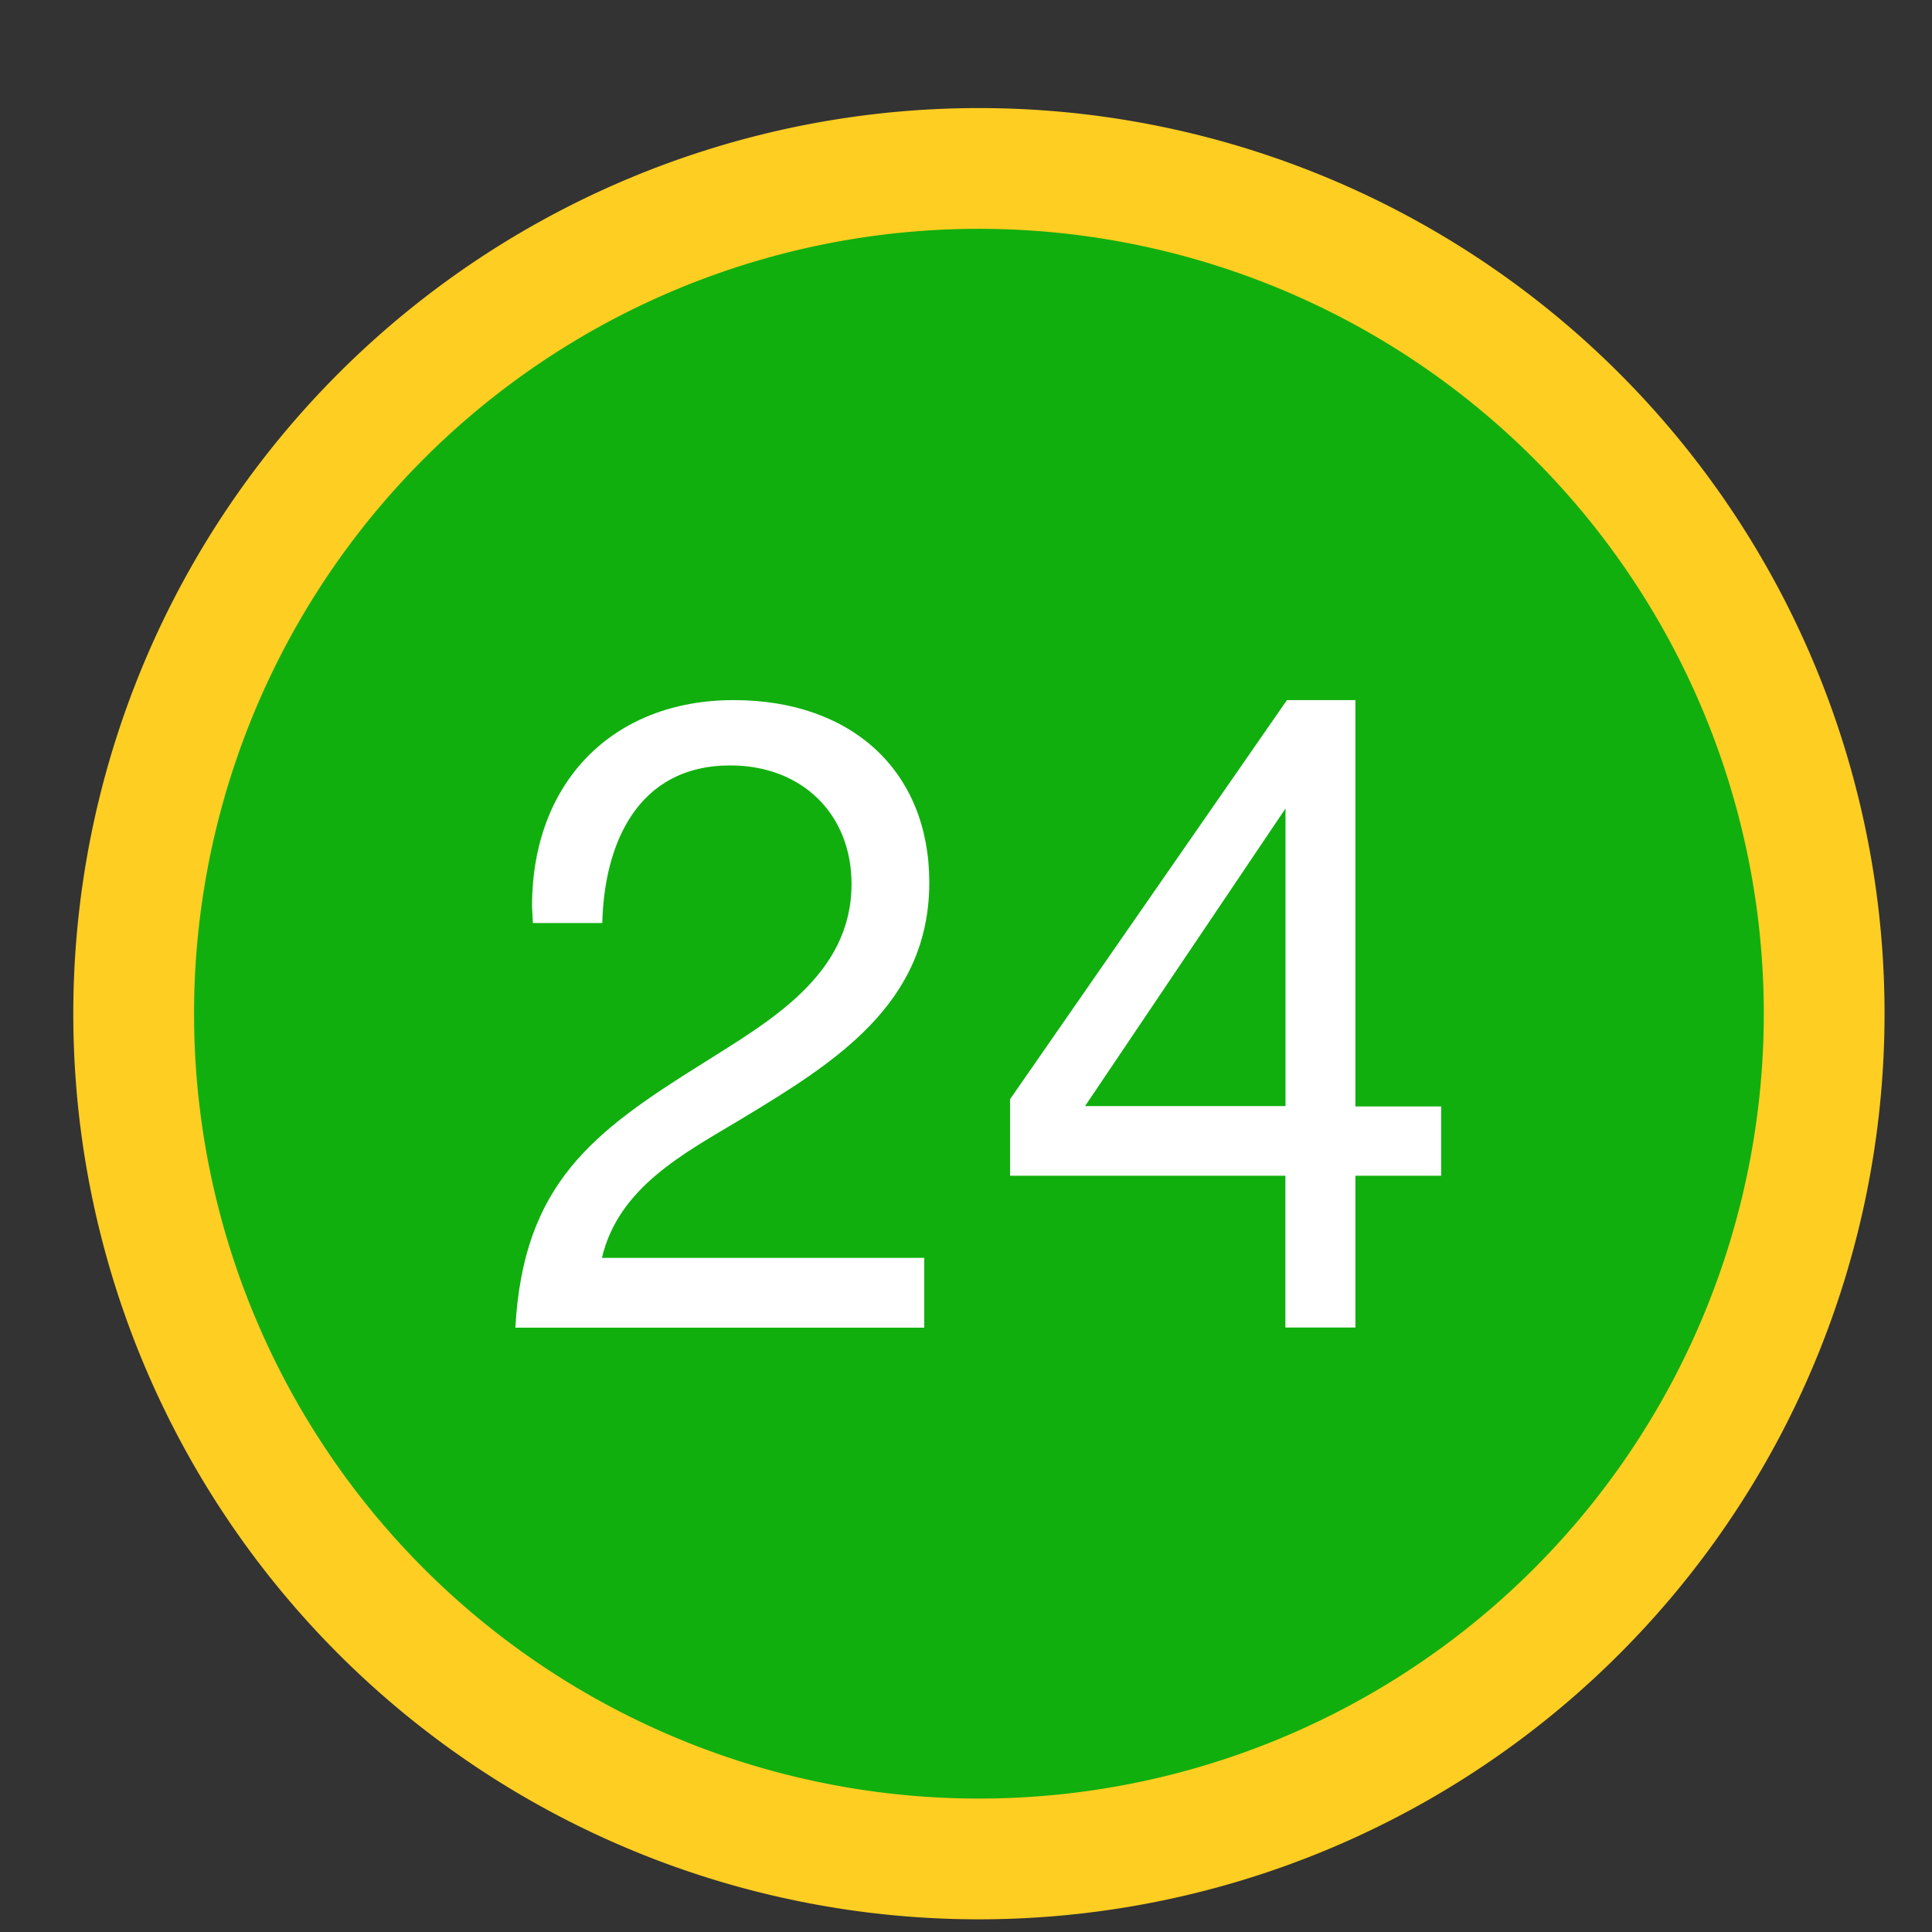 <svg width="16" height="16" viewBox="0 0 16 16" fill="none" xmlns="http://www.w3.org/2000/svg"><rect x="0" y="0" width="16" height="16" fill="#333333" stroke="none"/><g clip-path="url(#clip0_266_12791)"><path d="M8.107 15.395a7 7 0 100-14 7 7 0 000 14z" fill="#10AF0E" stroke="#FFCE22"/><path fill-rule="evenodd" clip-rule="evenodd" d="M7.655 10.995H4.268c.066-1.195.645-1.622 1.546-2.185.557-.352 1.238-.733 1.238-1.489 0-.579-.41-.982-1.004-.982-.776 0-1.045.66-1.06 1.305h-.575l-.007-.139c0-1.026.667-1.707 1.67-1.707.983 0 1.62.593 1.62 1.51 0 1.01-.79 1.495-1.553 1.957-.475.285-1.02.565-1.158 1.152h2.669v.578zm4.28-1.258h-.71v1.257h-.58V9.737h-2.28v-.634l2.293-3.305h.567v3.365h.71v.574zm-1.29-3.04L8.986 9.16h1.66V6.697z" fill="#fff"/></g><defs><clipPath id="clip0_266_12791"><path fill="#fff" transform="translate(.607 .895)" d="M0 0h15v15H0z"/></clipPath></defs></svg>